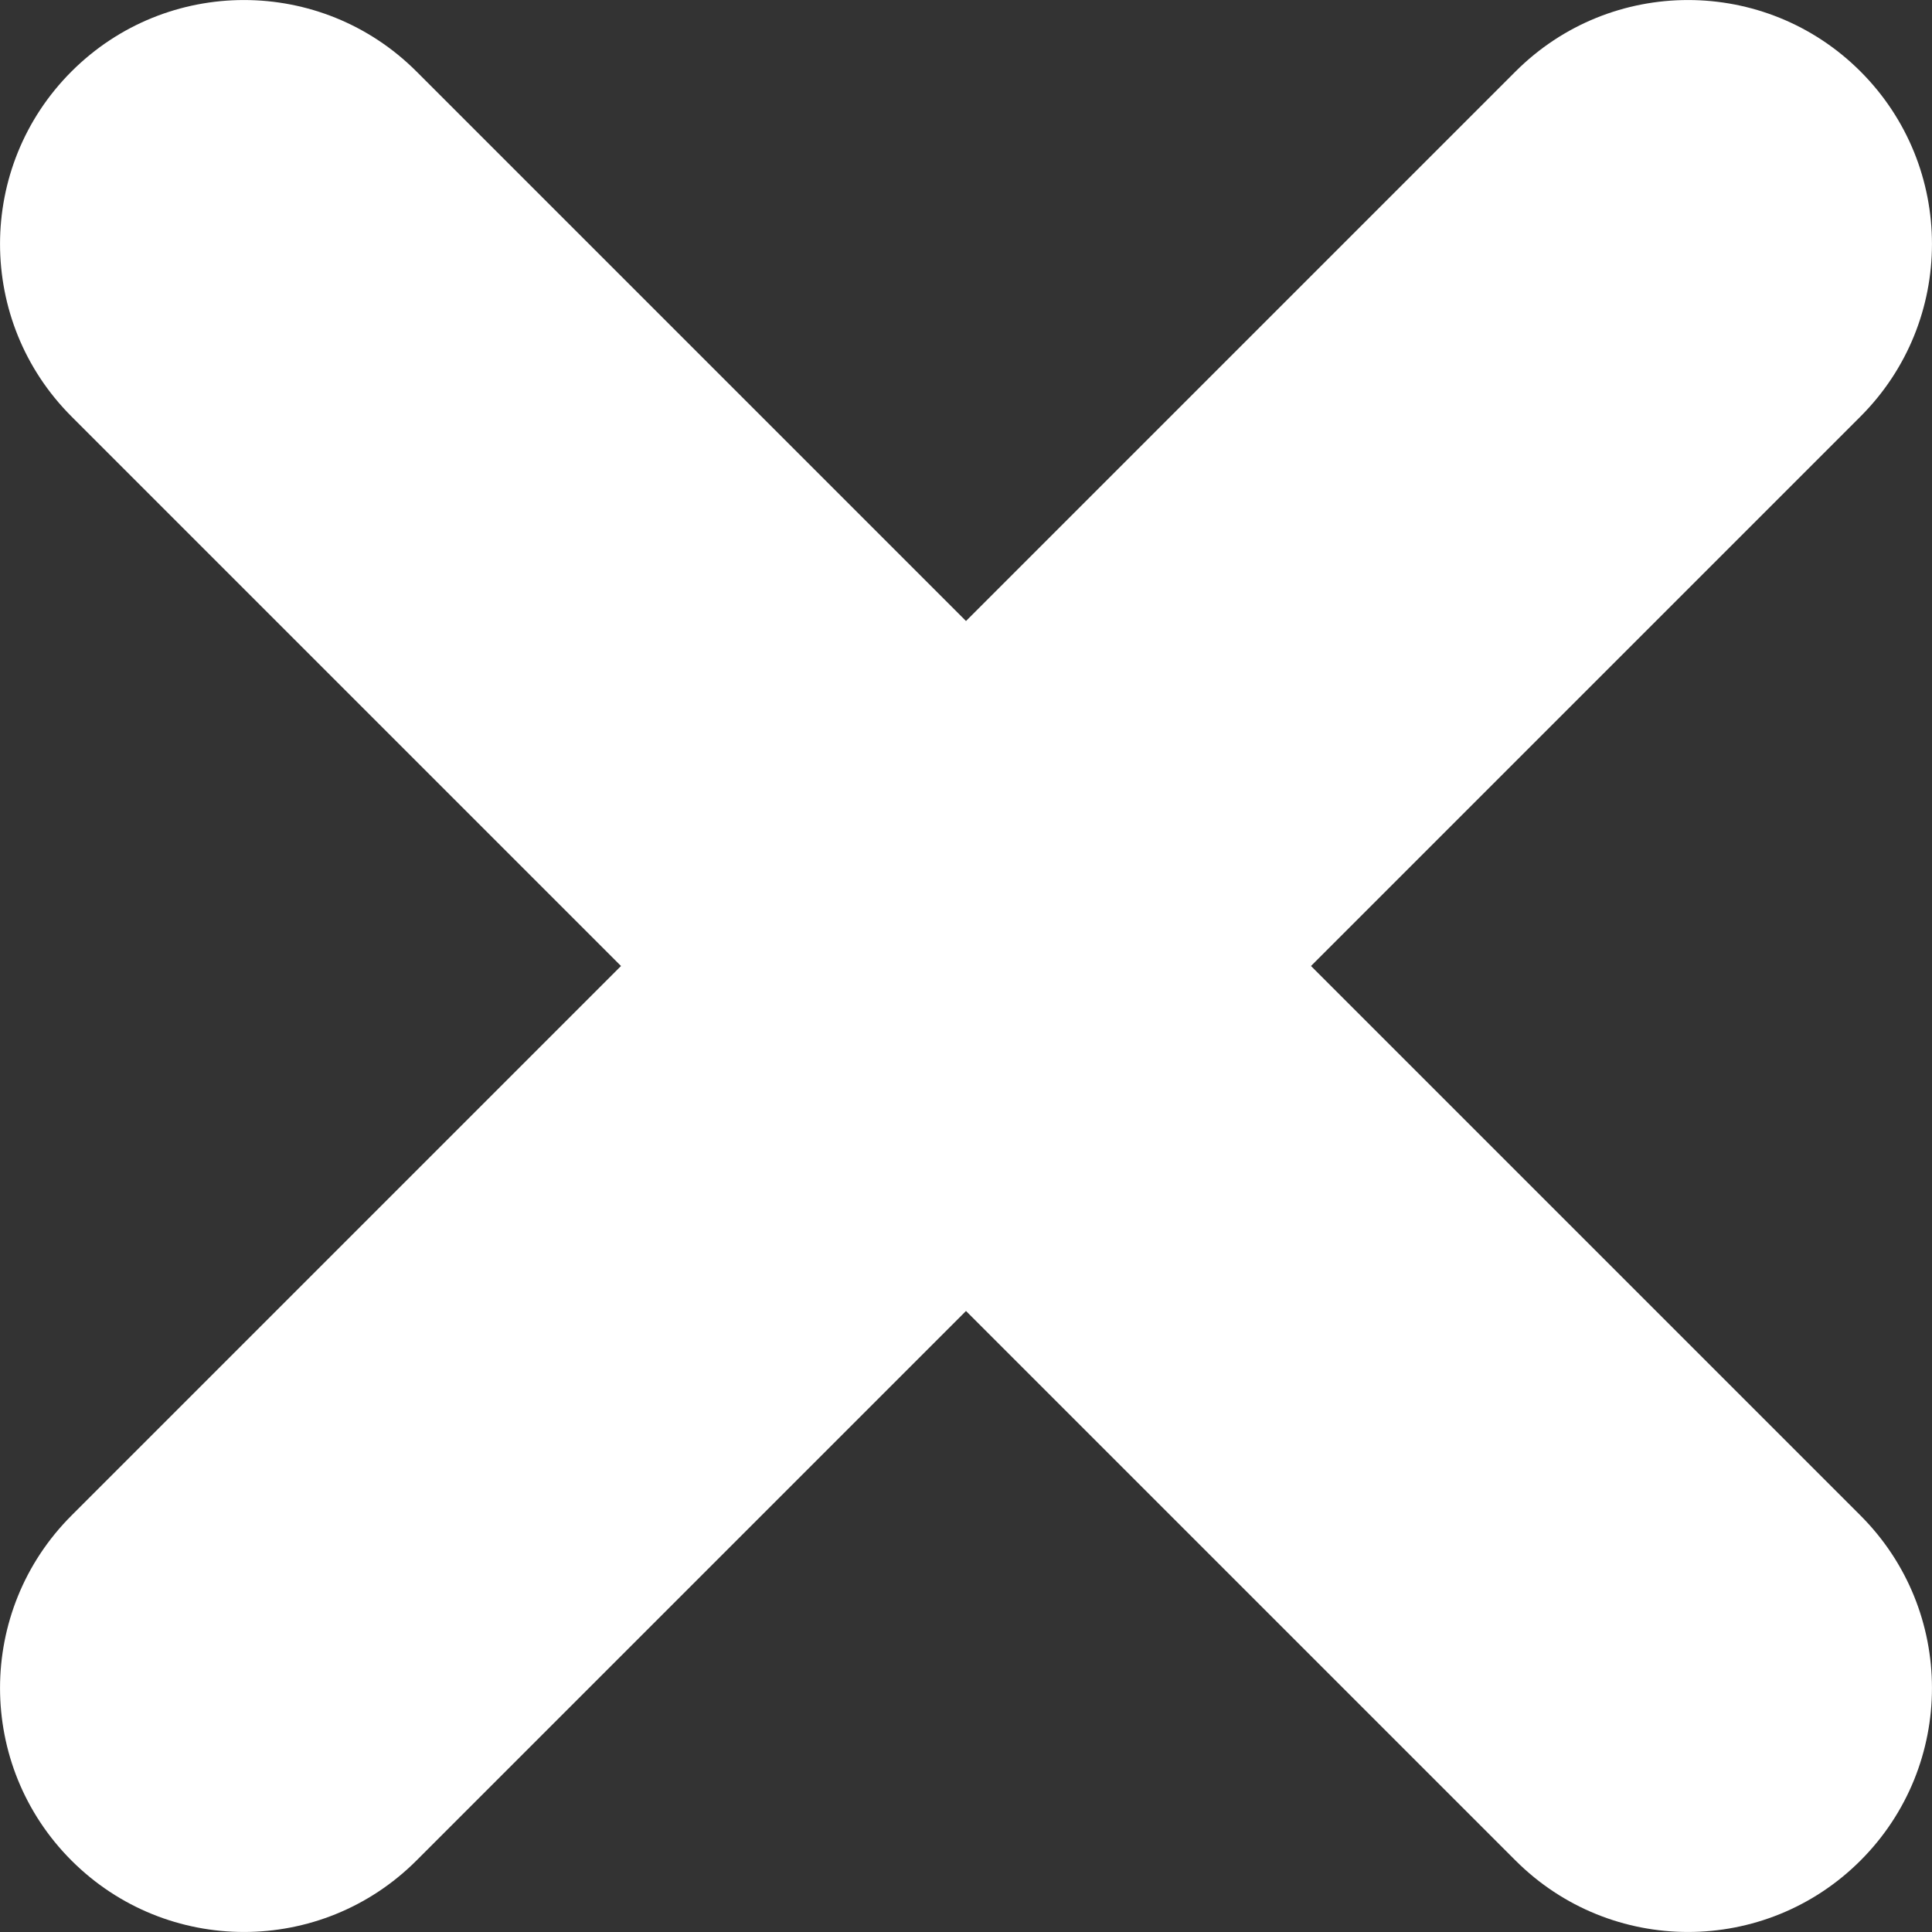 <?xml version="1.0" encoding="UTF-8"?>
<!-- Generator: Adobe Illustrator 26.3.1, SVG Export Plug-In . SVG Version: 6.00 Build 0)  -->
<svg xmlns="http://www.w3.org/2000/svg" width="16" height="16" viewBox="0 0 16 16" fill="none">
<rect x="0" y="0" width="16" height="16" fill="#333333" stroke="none"/>
<path fill-rule="evenodd" clip-rule="evenodd" d="M5.143 8L0.592 3.449C-0.197 2.66 -0.197 1.381 0.592 0.592C1.381 -0.197 2.66 -0.197 3.449 0.592L8 5.143L12.551 0.592C13.34 -0.197 14.619 -0.197 15.408 0.592C16.197 1.381 16.197 2.66 15.408 3.449L10.857 8L15.408 12.551C16.197 13.34 16.197 14.619 15.408 15.408C14.619 16.197 13.34 16.197 12.551 15.408L8 10.857L3.449 15.408C2.66 16.197 1.381 16.197 0.592 15.408C-0.197 14.619 -0.197 13.34 0.592 12.551L5.143 8Z" fill="#FFF"/>
</svg>
